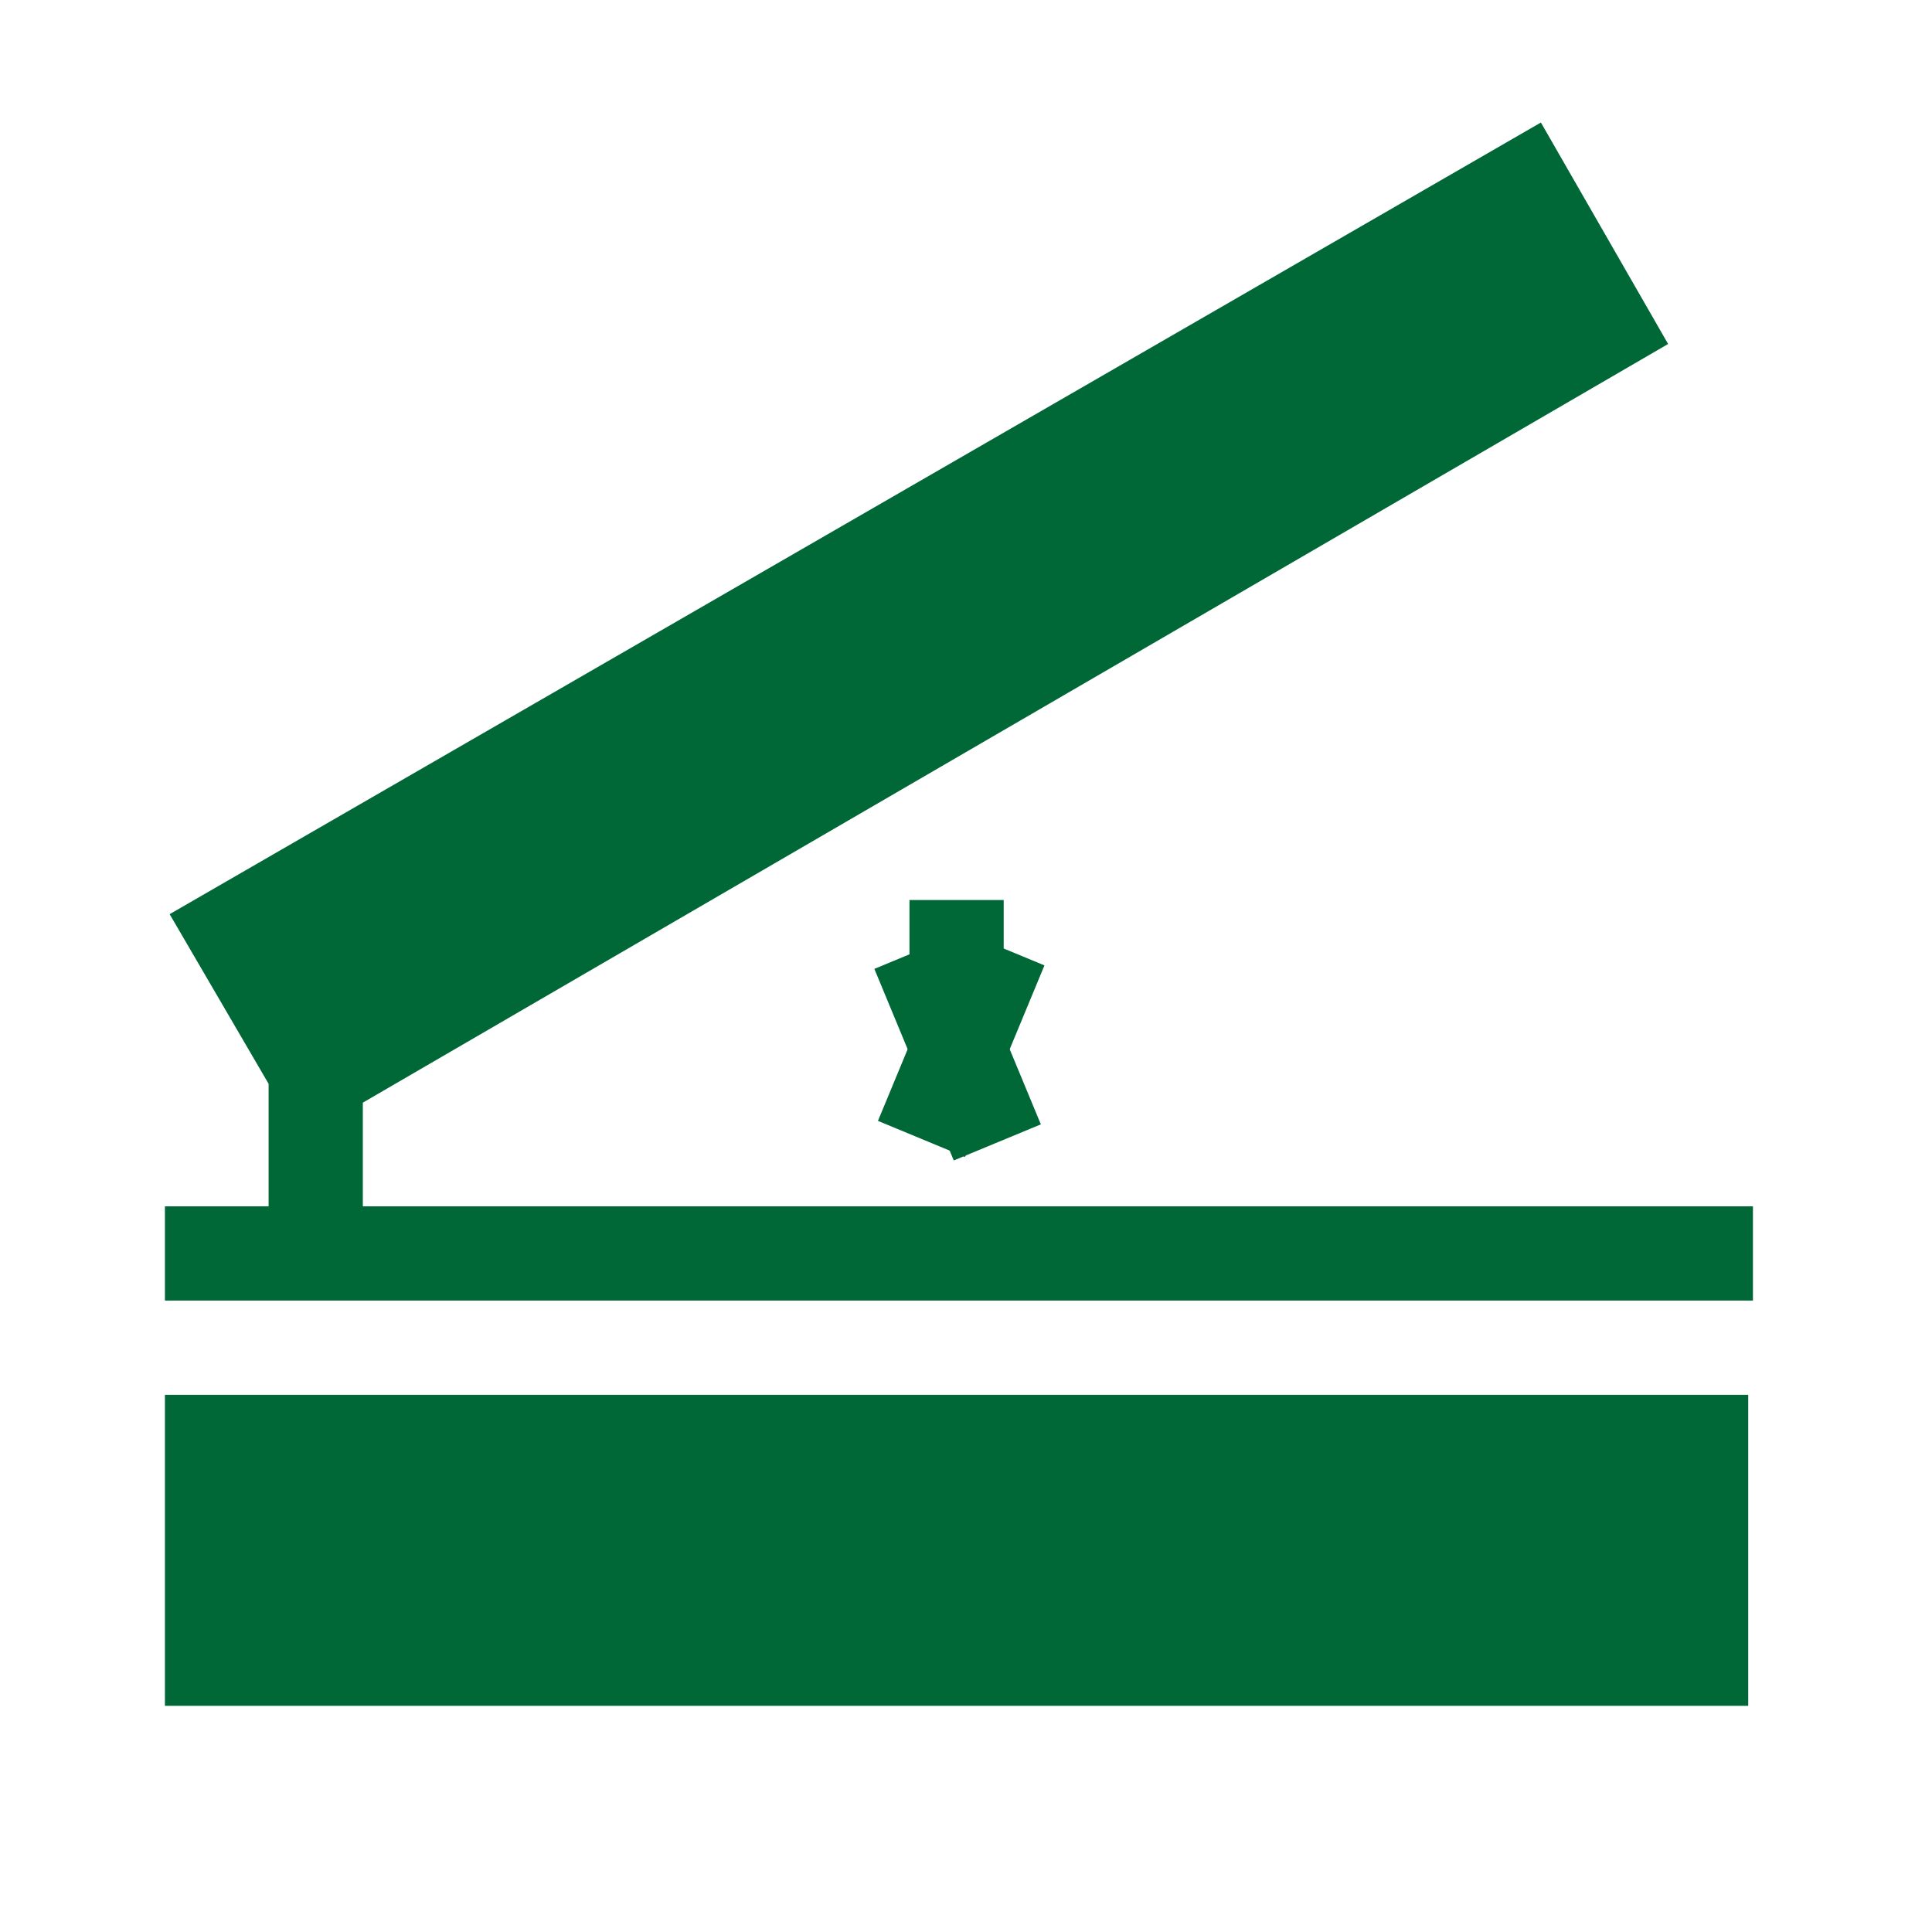 <?xml version="1.0" encoding="utf-8"?>
<!-- Generator: Adobe Illustrator 21.0.2, SVG Export Plug-In . SVG Version: 6.00 Build 0)  -->
<svg version="1.1" id="Laag_1" xmlns="http://www.w3.org/2000/svg" xmlns:xlink="http://www.w3.org/1999/xlink" x="0px" y="0px"
	 viewBox="0 0 41 41" style="enable-background:new 0 0 41 41;" xml:space="preserve">
<style type="text/css">
	.st0{fill:#006837;}
</style>
<g>
	<g>
		<g>
			<polygon class="st0" points="7.7,25.6 7.7,23.4 35.4,7.3 32.7,2.6 3.6,19.4 5.7,23 5.7,25.6 3.5,25.6 3.5,27.6 37.2,27.6 
				37.2,25.6 			"/>
		</g>
	</g>
	<g>
		<g>
			<rect x="3.5" y="29.6" class="st0" width="33.6" height="6.6"/>
		</g>
	</g>
	<g>
		<g>
			<rect x="19.3" y="19.1" class="st0" width="2" height="4.4"/>
		</g>
	</g>
	<g>
		<g>
			<rect x="19.3" y="20" transform="matrix(0.924 -0.383 0.383 0.924 -6.938 9.473)" class="st0" width="2" height="4.4"/>
		</g>
	</g>
	<g>
		<g>
			<rect x="18.2" y="21.2" transform="matrix(0.383 -0.924 0.924 0.383 -7.928 32.484)" class="st0" width="4.4" height="2"/>
		</g>
	</g>
</g>
<g>
</g>
<g>
</g>
<g>
</g>
<g>
</g>
<g>
</g>
<g>
</g>
<g>
</g>
<g>
</g>
<g>
</g>
<g>
</g>
<g>
</g>
<g>
</g>
<g>
</g>
<g>
</g>
<g>
</g>
</svg>
